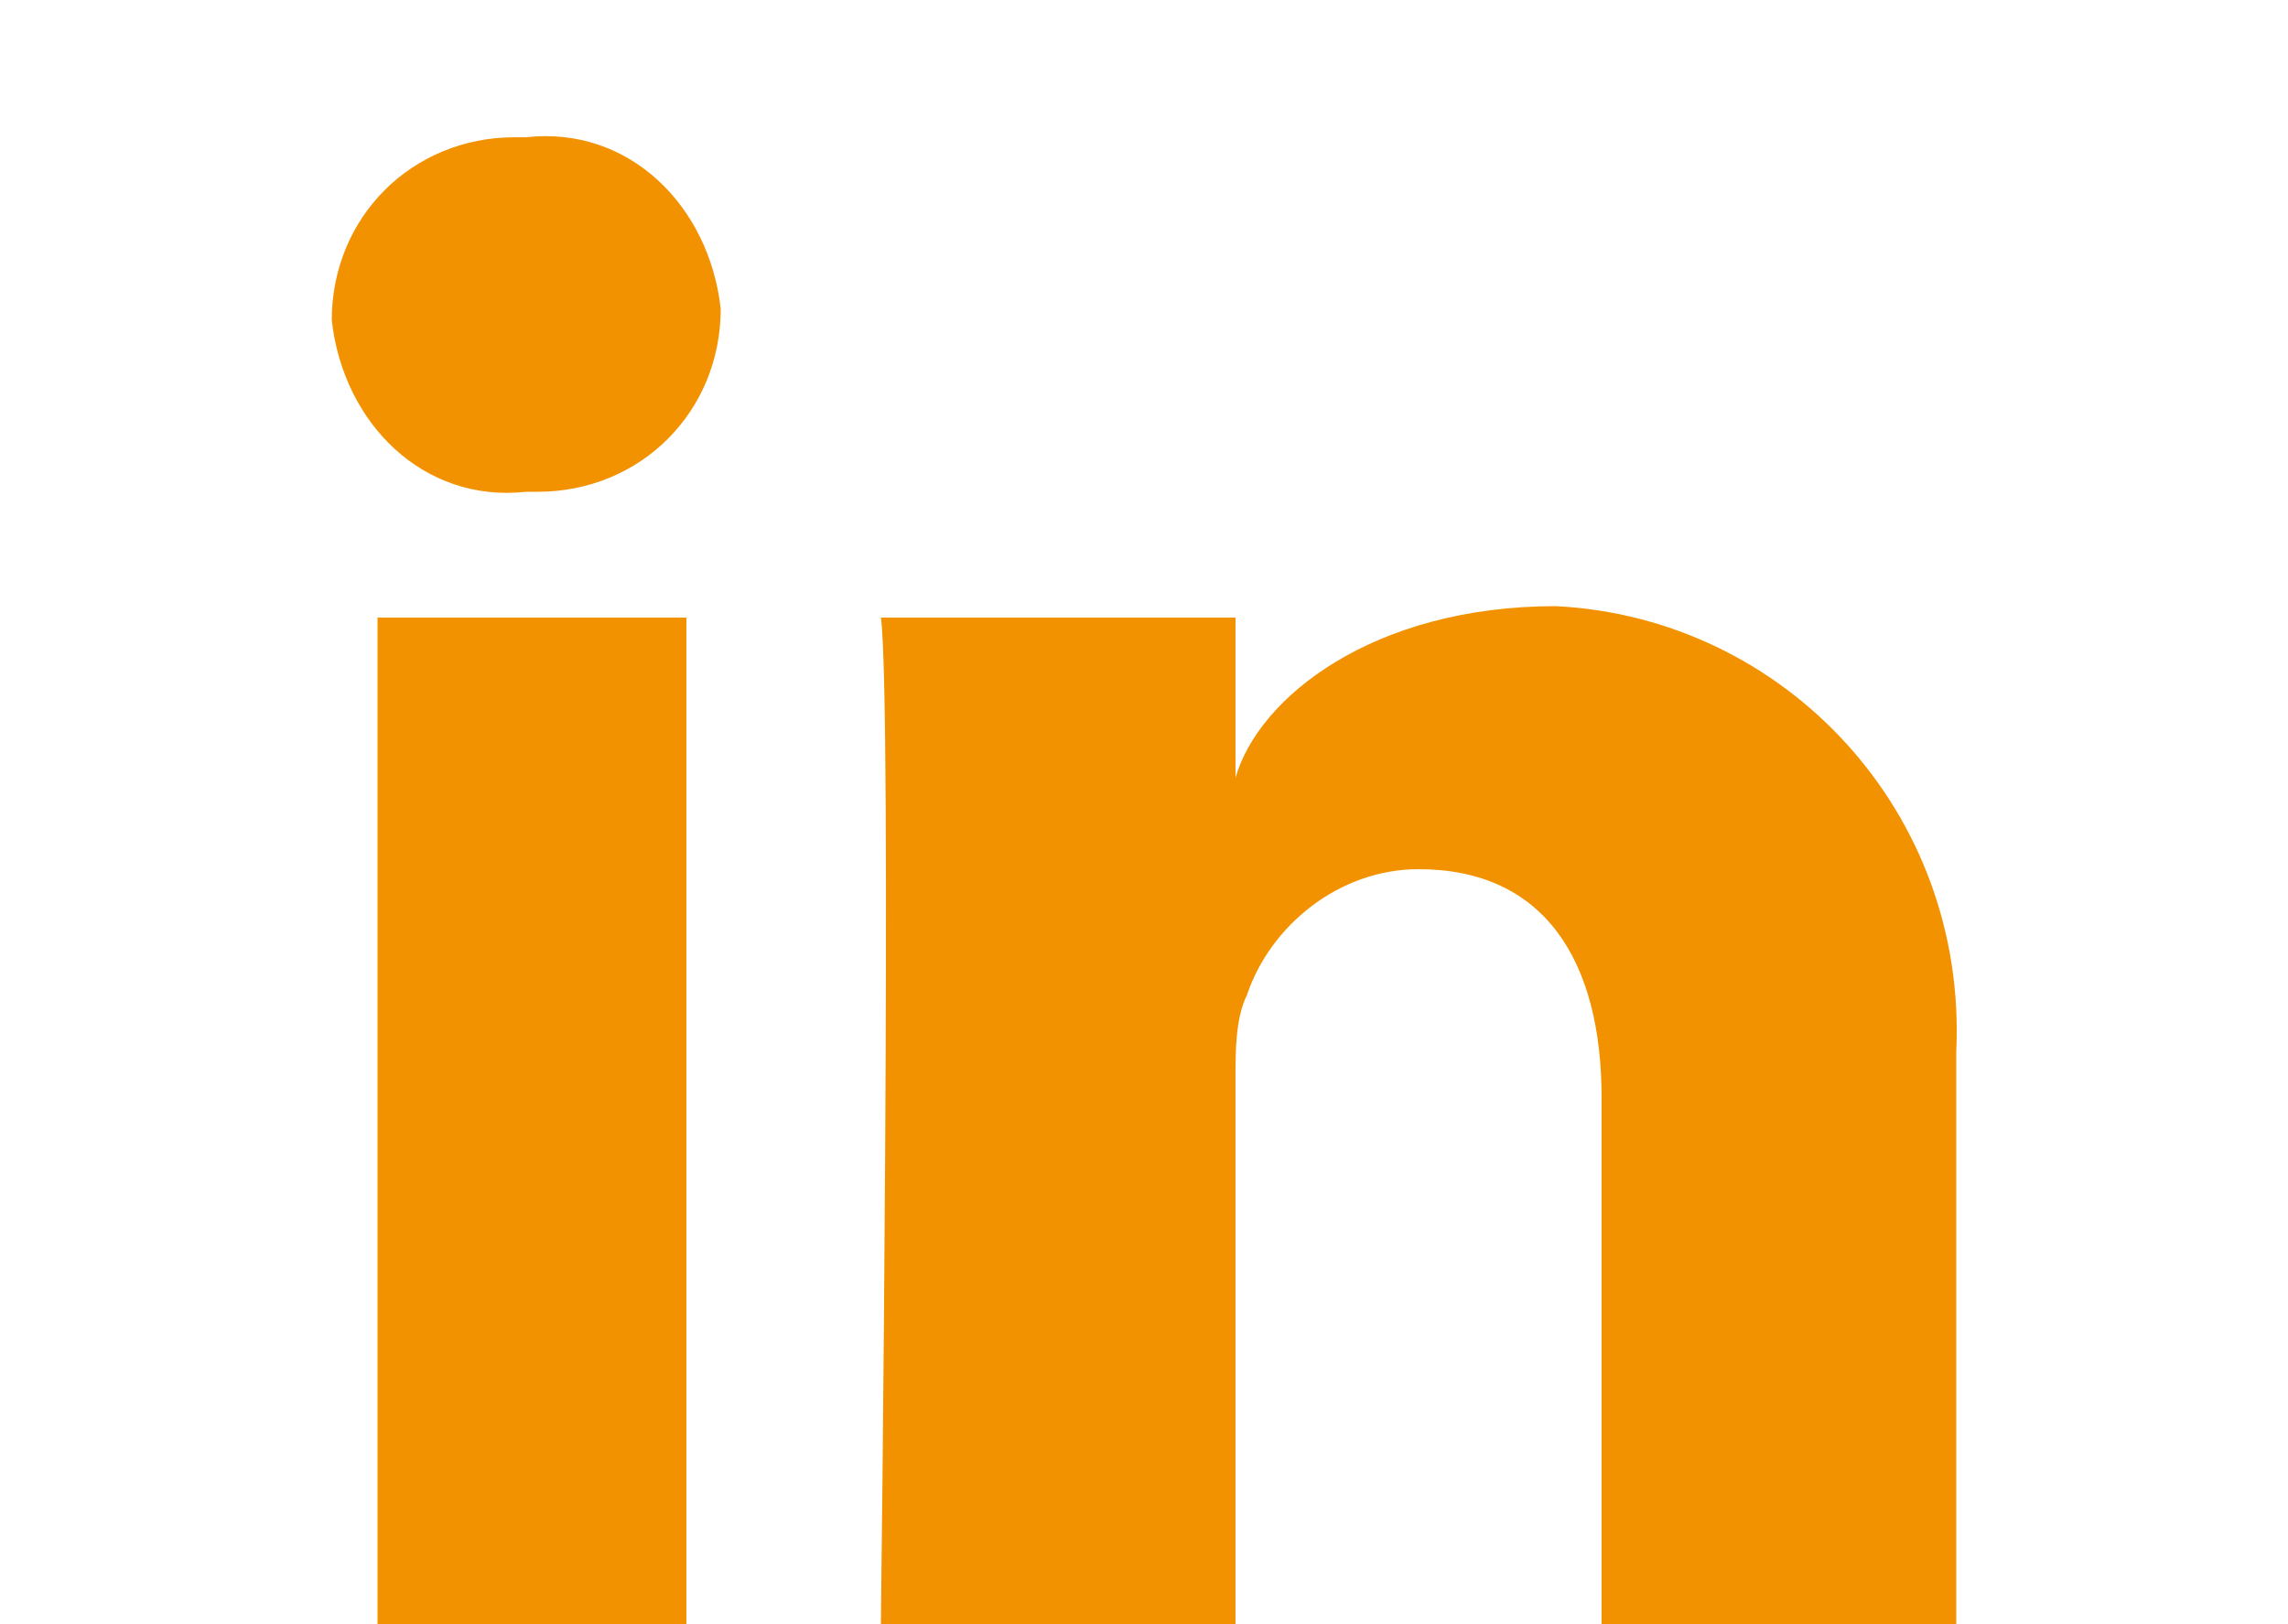 <?xml version="1.0" encoding="utf-8"?>
<!-- Generator: Adobe Illustrator 23.0.1, SVG Export Plug-In . SVG Version: 6.00 Build 0)  -->
<svg version="1.1" id="Layer_1" xmlns="http://www.w3.org/2000/svg" xmlns:xlink="http://www.w3.org/1999/xlink" x="0px" y="0px"
	 viewBox="0 0 20 14.2" style="enable-background:new 0 0 20 14.2;" xml:space="preserve">
<style type="text/css">
	.st0{fill:none;}
	.st1{fill:#F39200;}
</style>
<title>bluezonesgroup_social_rood_linkedin</title>
<rect class="st0" width="20" height="14.2"/>
<path class="st1" d="M6,14.2H3.3V5.4H6V14.2z M4.6,4.3L4.6,4.3C3.7,4.4,3,3.7,2.9,2.8c0,0,0,0,0,0l0,0c0-0.9,0.7-1.6,1.6-1.6
	c0,0,0.1,0,0.1,0l0,0c0.9-0.1,1.6,0.6,1.7,1.5c0,0,0,0,0,0c0,0.9-0.7,1.6-1.6,1.6H4.6L4.6,4.3z M17.1,14.2H14V9.6c0-1.2-0.5-2-1.6-2
	c-0.7,0-1.3,0.5-1.5,1.1c-0.1,0.2-0.1,0.5-0.1,0.7v4.8H7.7c0,0,0.1-8.1,0-8.8h3.1v1.4C11,6.1,12,5.3,13.6,5.3c2,0.1,3.6,1.8,3.5,3.9
	c0,0,0,0.1,0,0.1L17.1,14.2z"/>
</svg>
